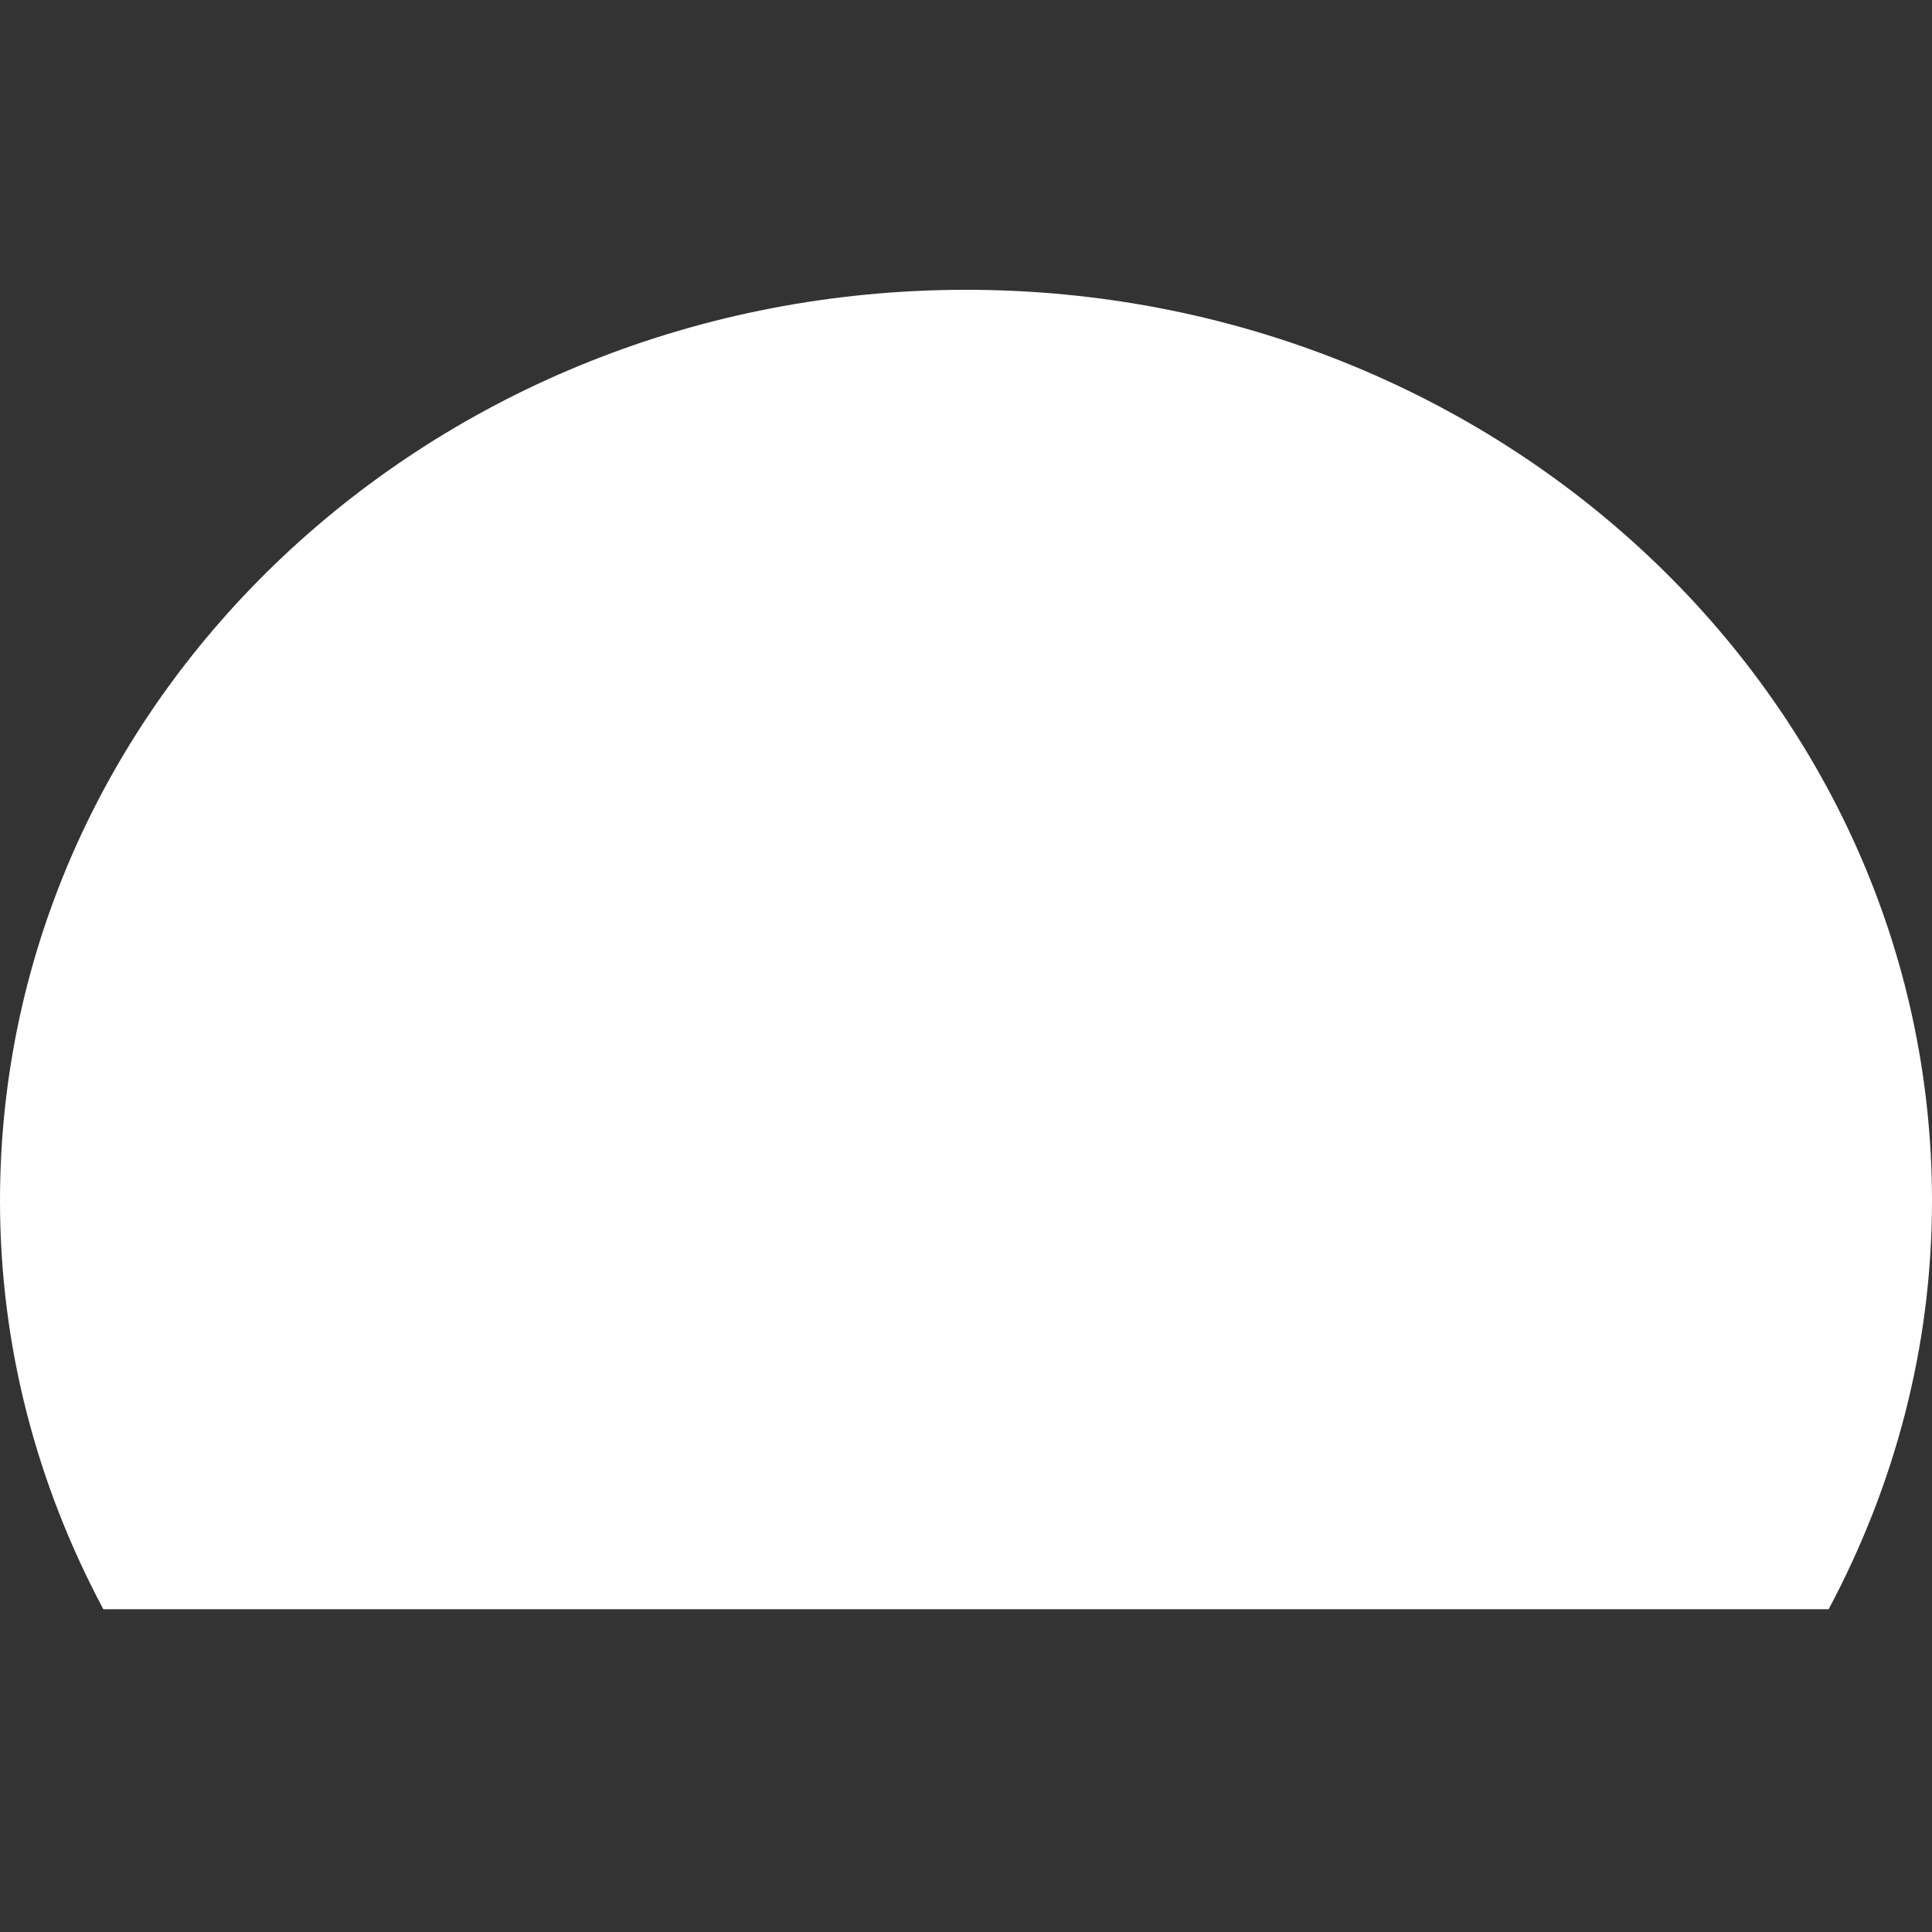 <svg width="16" height="16" viewBox="0 0 16 16" fill="none" xmlns="http://www.w3.org/2000/svg">
<rect x="0" y="0" width="16" height="16" fill="#333333" stroke="none"/>
<g id="Frame 7632">
<path id="Path" fill-rule="evenodd" clip-rule="evenodd" d="M15.144 13.327C15.687 12.309 16 11.163 16 9.945C16 5.777 12.418 2.4 8 2.4C3.581 2.4 0 5.777 0 9.945C0 11.163 0.312 12.309 0.856 13.327H15.144Z" fill="white"/>
</g>
</svg>
